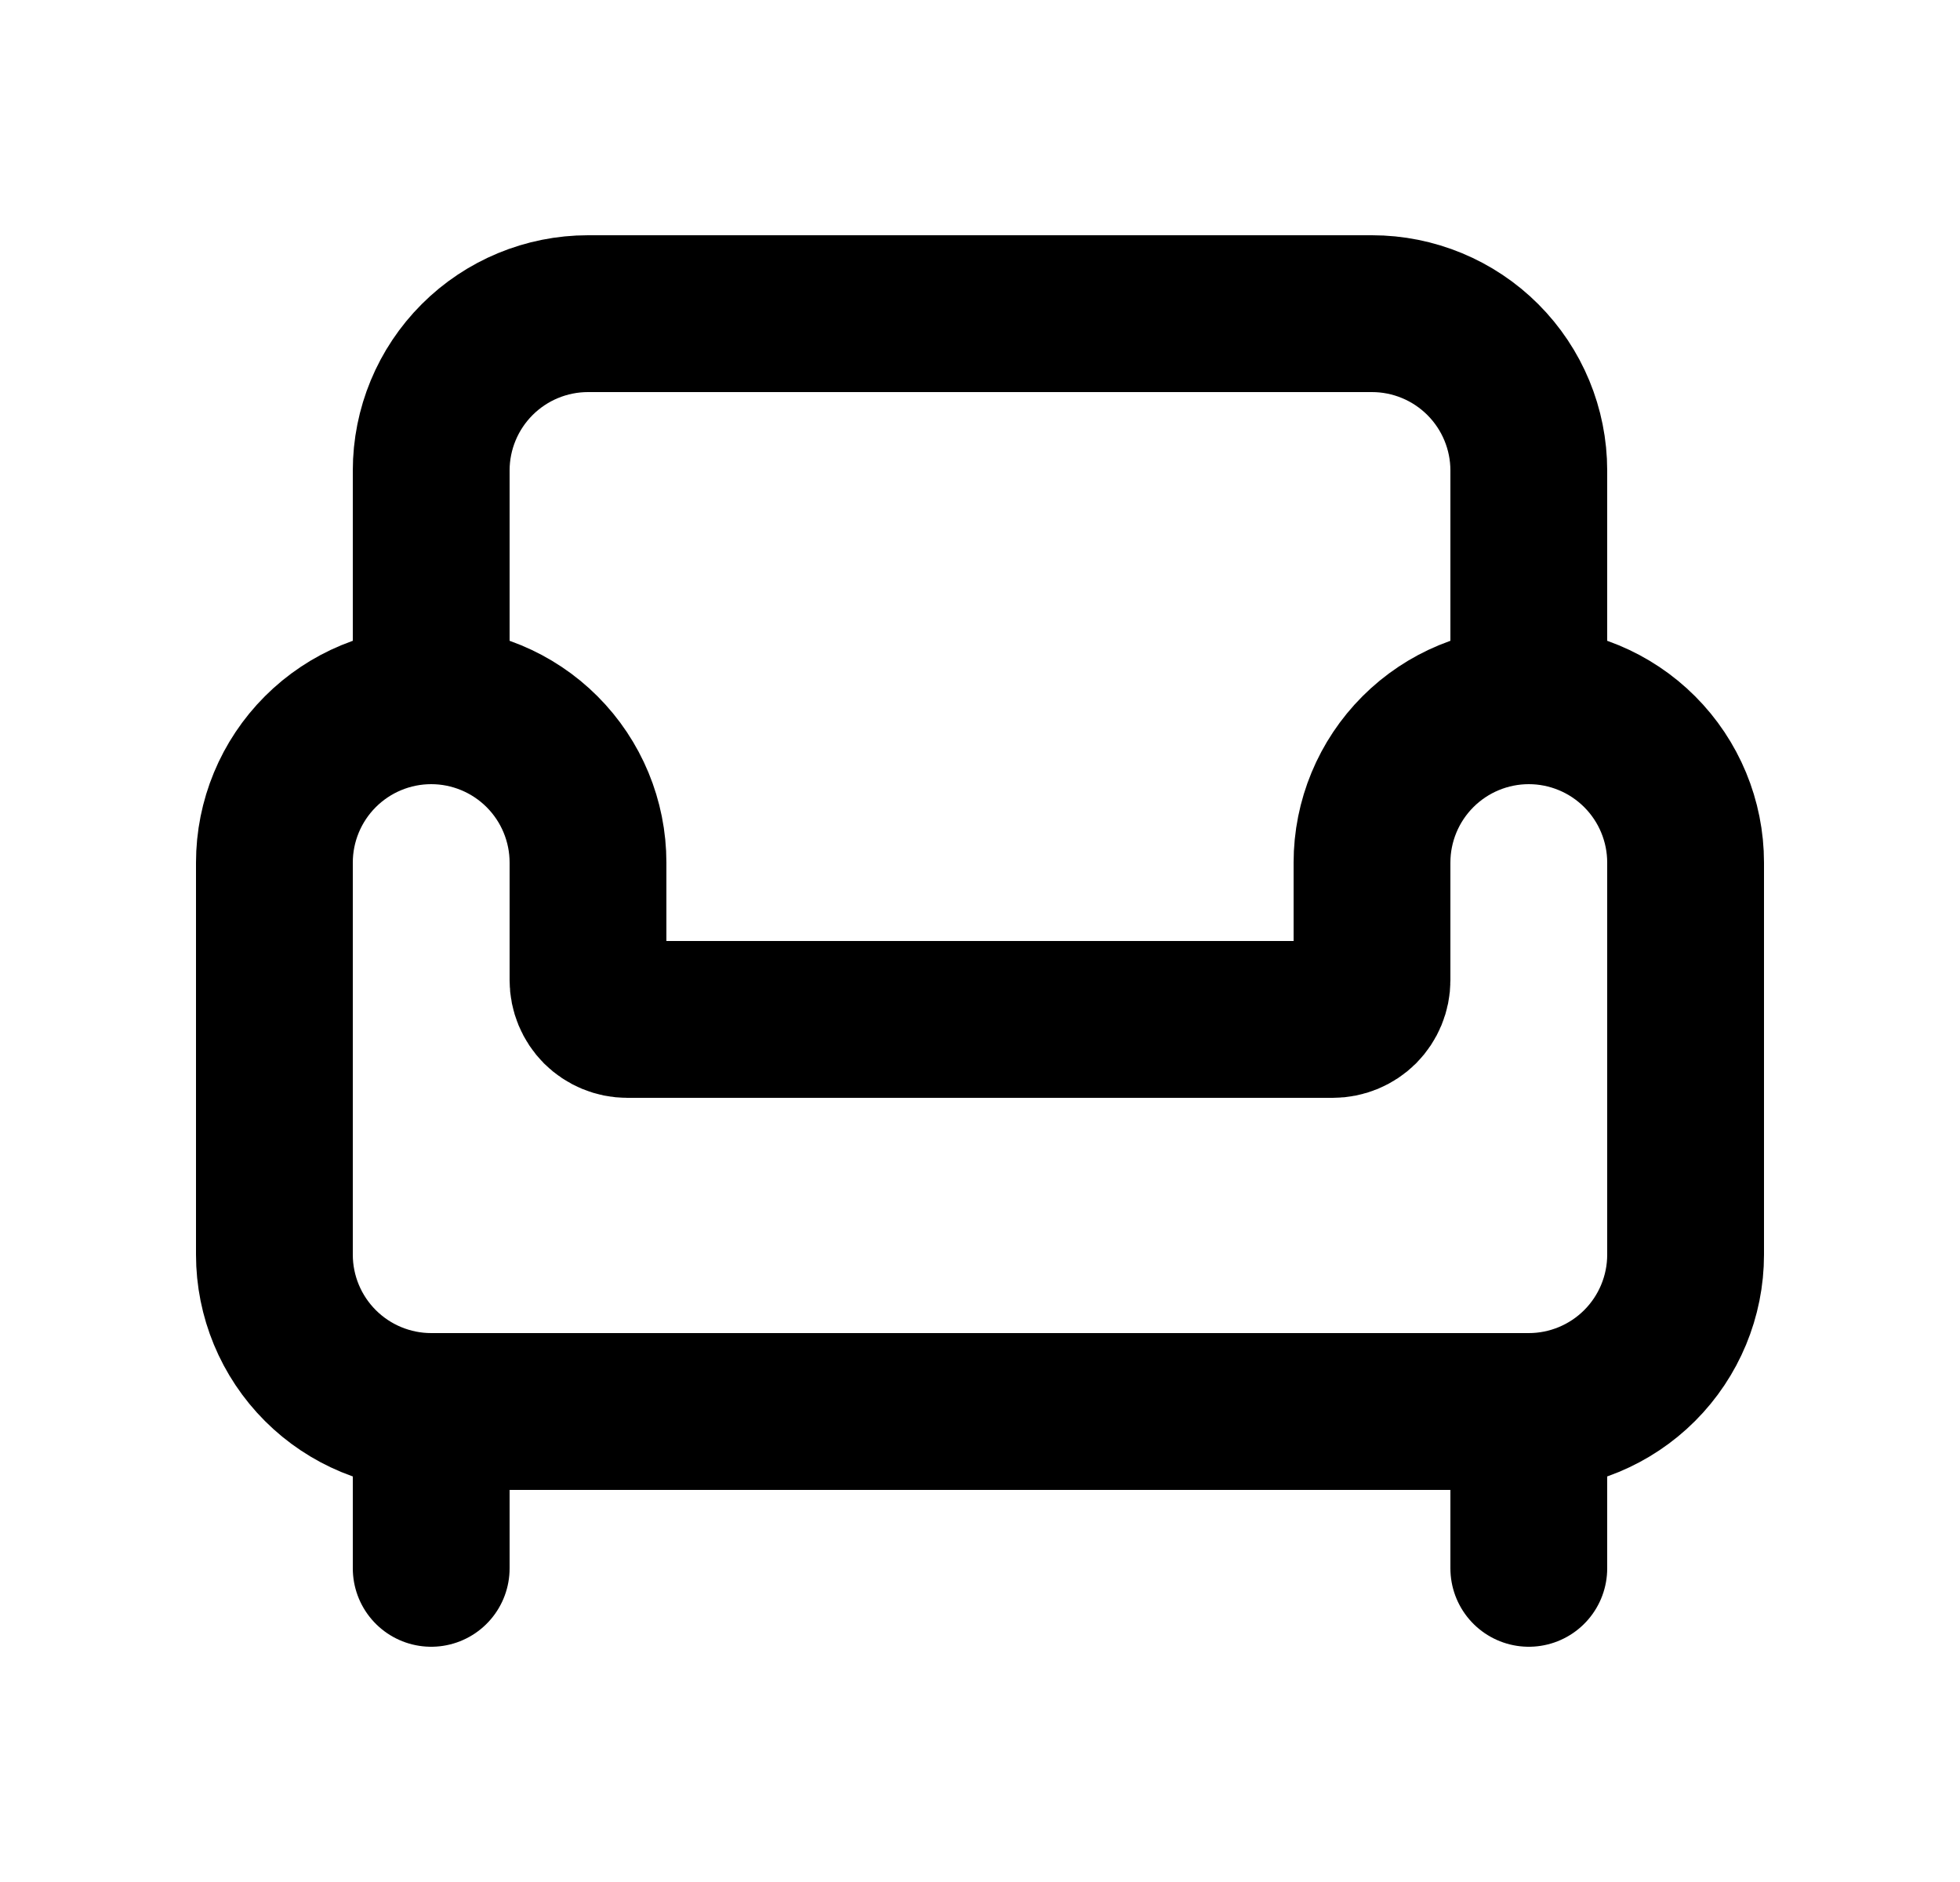 <svg width="25" height="24" viewBox="0 0 25 24" fill="none" xmlns="http://www.w3.org/2000/svg">
<path d="M19.5 9V6C19.5 5.47 19.289 4.961 18.914 4.586C18.539 4.211 18.03 4 17.5 4H7.5C6.97 4 6.461 4.211 6.086 4.586C5.711 4.961 5.5 5.47 5.5 6V9" stroke="black" stroke-width="2" stroke-linecap="round" stroke-linejoin="round"/>
<path d="M3.5 16C3.5 16.53 3.711 17.039 4.086 17.414C4.461 17.789 4.97 18 5.5 18H19.5C20.03 18 20.539 17.789 20.914 17.414C21.289 17.039 21.5 16.53 21.5 16V11C21.5 10.47 21.289 9.961 20.914 9.586C20.539 9.211 20.03 9 19.5 9C18.97 9 18.461 9.211 18.086 9.586C17.711 9.961 17.5 10.47 17.5 11V12.5C17.5 12.633 17.447 12.76 17.354 12.854C17.26 12.947 17.133 13 17 13H8C7.867 13 7.74 12.947 7.646 12.854C7.553 12.76 7.5 12.633 7.5 12.5V11C7.5 10.47 7.289 9.961 6.914 9.586C6.539 9.211 6.03 9 5.5 9C4.97 9 4.461 9.211 4.086 9.586C3.711 9.961 3.5 10.47 3.5 11V16Z" stroke="black" stroke-width="2" stroke-linecap="round" stroke-linejoin="round"/>
<path d="M5.5 18V20" stroke="black" stroke-width="2" stroke-linecap="round" stroke-linejoin="round"/>
<path d="M19.5 18V20" stroke="black" stroke-width="2" stroke-linecap="round" stroke-linejoin="round"/>
</svg>
